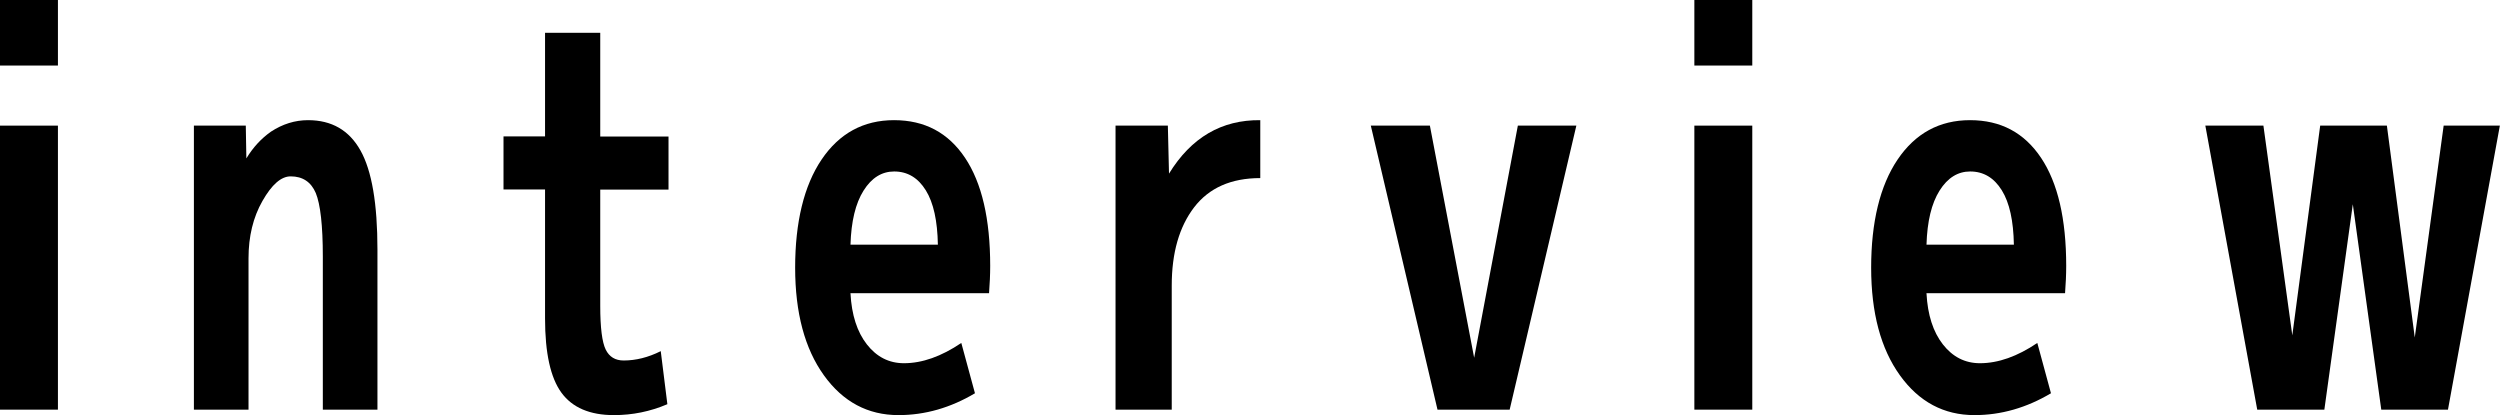 <?xml version="1.0" encoding="UTF-8"?>
<svg id="_レイヤー_2" data-name="レイヤー_2" xmlns="http://www.w3.org/2000/svg" viewBox="0 0 173.93 28.88">
  <g id="_インタビュー" data-name="インタビュー">
    <g>
      <path d="M0,4.56V0h4.03v4.56H0ZM0,28.5V8.74h4.03v19.76H0Z"/>
      <path d="M13.49,8.74h3.61l.04,2.28c.46-.76,1.03-1.38,1.71-1.86.81-.53,1.67-.8,2.58-.8,1.65,0,2.86.7,3.65,2.11.79,1.41,1.18,3.7,1.18,6.9v11.13h-3.8v-10.64c0-2.18-.17-3.65-.49-4.43-.33-.77-.91-1.16-1.75-1.16-.66,0-1.31.57-1.96,1.71-.65,1.14-.97,2.47-.97,3.99v10.53h-3.8V8.74Z"/>
      <path d="M41.76,9.5h4.75v3.69h-4.75v8.09c0,1.52.13,2.53.38,3.04.25.51.67.76,1.25.76.84,0,1.7-.21,2.58-.65l.46,3.69c-1.19.51-2.43.76-3.72.76-1.67,0-2.89-.52-3.65-1.56-.76-1.04-1.14-2.76-1.14-5.17v-8.97h-2.89v-3.69h2.89V2.28h3.84v7.22Z"/>
      <path d="M59.17,20.41c.08,1.5.46,2.68,1.14,3.55.68.87,1.54,1.31,2.58,1.31,1.27,0,2.6-.47,3.99-1.41l.95,3.5c-1.7,1.01-3.47,1.52-5.32,1.52-2.13,0-3.86-.92-5.19-2.77s-2-4.34-2-7.49.61-5.7,1.84-7.52c1.23-1.82,2.91-2.74,5.04-2.74s3.77.87,4.94,2.62,1.75,4.26,1.75,7.52c0,.61-.03,1.24-.08,1.9h-9.65ZM59.17,17.02h6.08c-.03-1.65-.3-2.91-.84-3.78s-1.27-1.31-2.2-1.31c-.86,0-1.57.44-2.13,1.33-.56.89-.86,2.14-.91,3.76Z"/>
      <path d="M77.6,8.74h3.65l.08,3.34c1.54-2.51,3.66-3.75,6.35-3.72v4.03c-2.03,0-3.56.68-4.6,2.03-1.04,1.36-1.56,3.17-1.56,5.45v8.63h-3.91V8.74Z"/>
      <path d="M99.48,8.74l3.08,16.15,3.04-16.15h4.07l-4.64,19.76h-5.02l-4.64-19.76h4.1Z"/>
      <path d="M117.88,4.56V0h4.03v4.56h-4.03ZM117.88,28.5V8.74h4.03v19.76h-4.03Z"/>
      <path d="M134.03,20.41c.08,1.5.46,2.68,1.14,3.55.68.87,1.54,1.31,2.58,1.31,1.27,0,2.6-.47,3.99-1.41l.95,3.5c-1.7,1.01-3.47,1.52-5.32,1.52-2.13,0-3.86-.92-5.19-2.77s-2-4.34-2-7.49.61-5.7,1.84-7.52c1.23-1.82,2.91-2.74,5.04-2.74s3.77.87,4.94,2.62,1.75,4.26,1.75,7.52c0,.61-.03,1.24-.08,1.9h-9.65ZM134.03,17.02h6.08c-.03-1.65-.3-2.91-.84-3.78s-1.27-1.31-2.2-1.31c-.86,0-1.57.44-2.13,1.33-.56.89-.86,2.14-.91,3.76Z"/>
      <path d="M157.47,8.74l2.01,14.59,1.94-14.59h4.64l1.94,14.74,2.01-14.74h3.91l-3.61,19.76h-4.64l-1.98-14.29-1.98,14.29h-4.67l-3.61-19.76h4.03Z"/>
    </g>
  </g>
</svg>